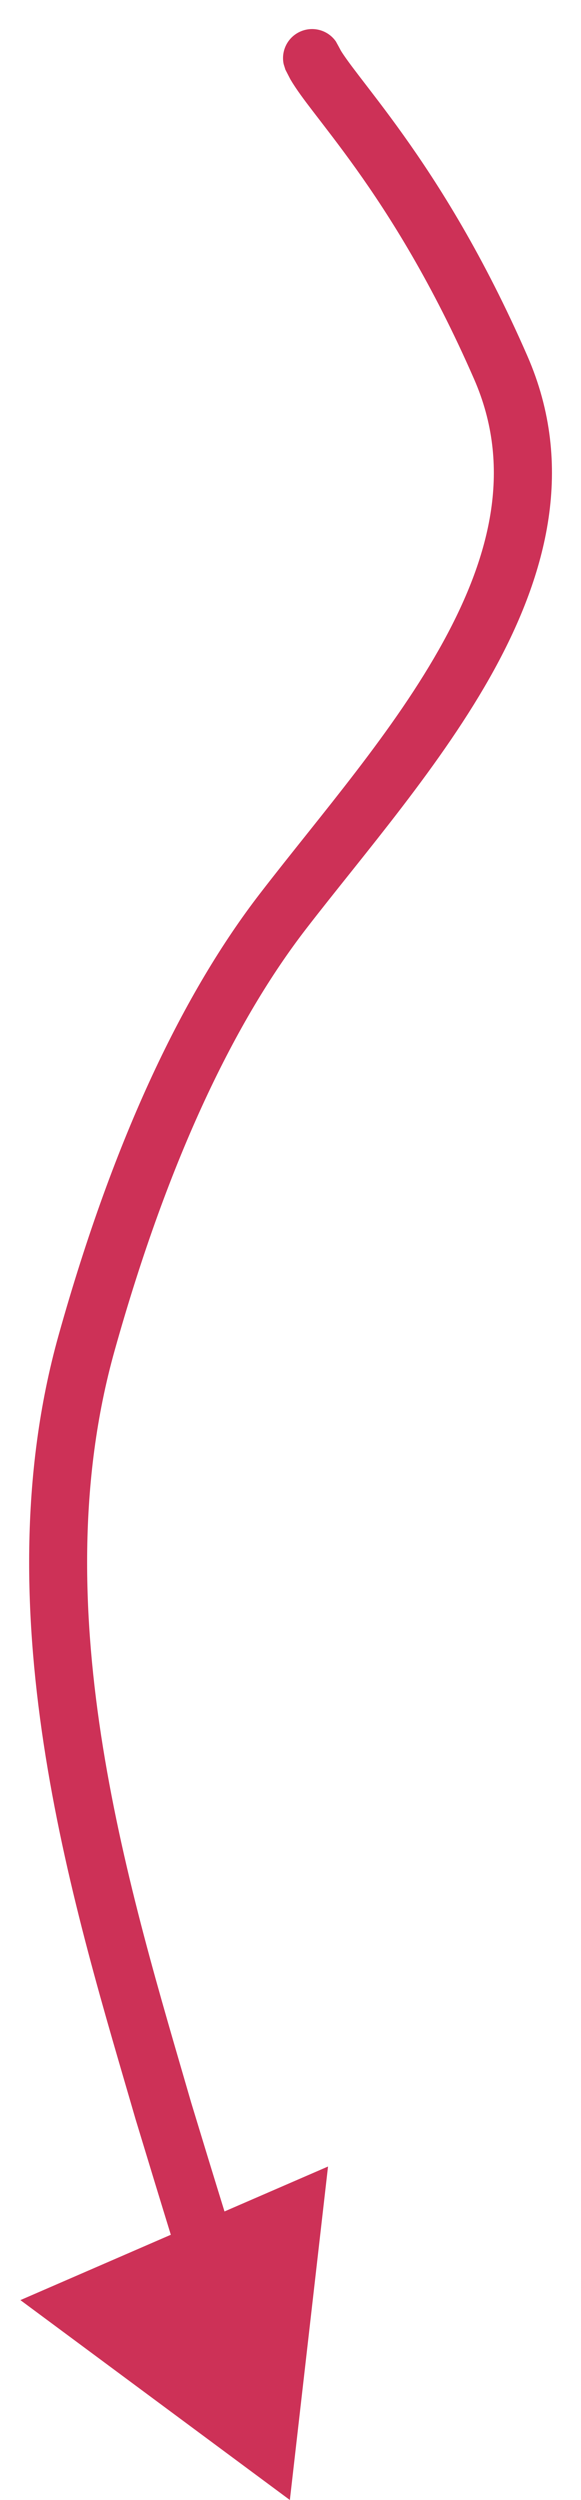 <?xml version="1.0" encoding="UTF-8"?> <svg xmlns="http://www.w3.org/2000/svg" width="10" height="43" viewBox="0 0 10 43" fill="none"><path d="M5.173 0.541C5.395 0.445 5.648 0.522 5.781 0.713L5.83 0.802L5.868 0.873C5.92 0.958 6.015 1.09 6.176 1.3C6.373 1.558 6.64 1.898 6.944 2.325C7.557 3.184 8.324 4.398 9.076 6.12C9.908 8.023 9.408 9.872 8.507 11.517C7.615 13.144 6.26 14.69 5.265 15.981C4.074 17.526 2.916 19.861 1.972 23.233C0.71 27.735 2.262 32.61 3.293 36.173C3.503 36.864 3.692 37.481 3.864 38.037L5.646 37.264L4.989 43L0.351 39.562L2.94 38.438C2.761 37.857 2.562 37.205 2.337 36.463L2.335 36.457C1.328 32.977 -0.345 27.798 1.009 22.964C1.976 19.511 3.181 17.047 4.473 15.371C5.526 14.004 6.788 12.572 7.63 11.036C8.462 9.517 8.814 8.016 8.16 6.521C7.44 4.872 6.71 3.719 6.13 2.906C5.838 2.497 5.586 2.176 5.381 1.908C5.24 1.724 5.099 1.537 4.998 1.365L4.912 1.198L4.882 1.102C4.834 0.874 4.951 0.637 5.173 0.541Z" fill="#CD3157"></path></svg> 